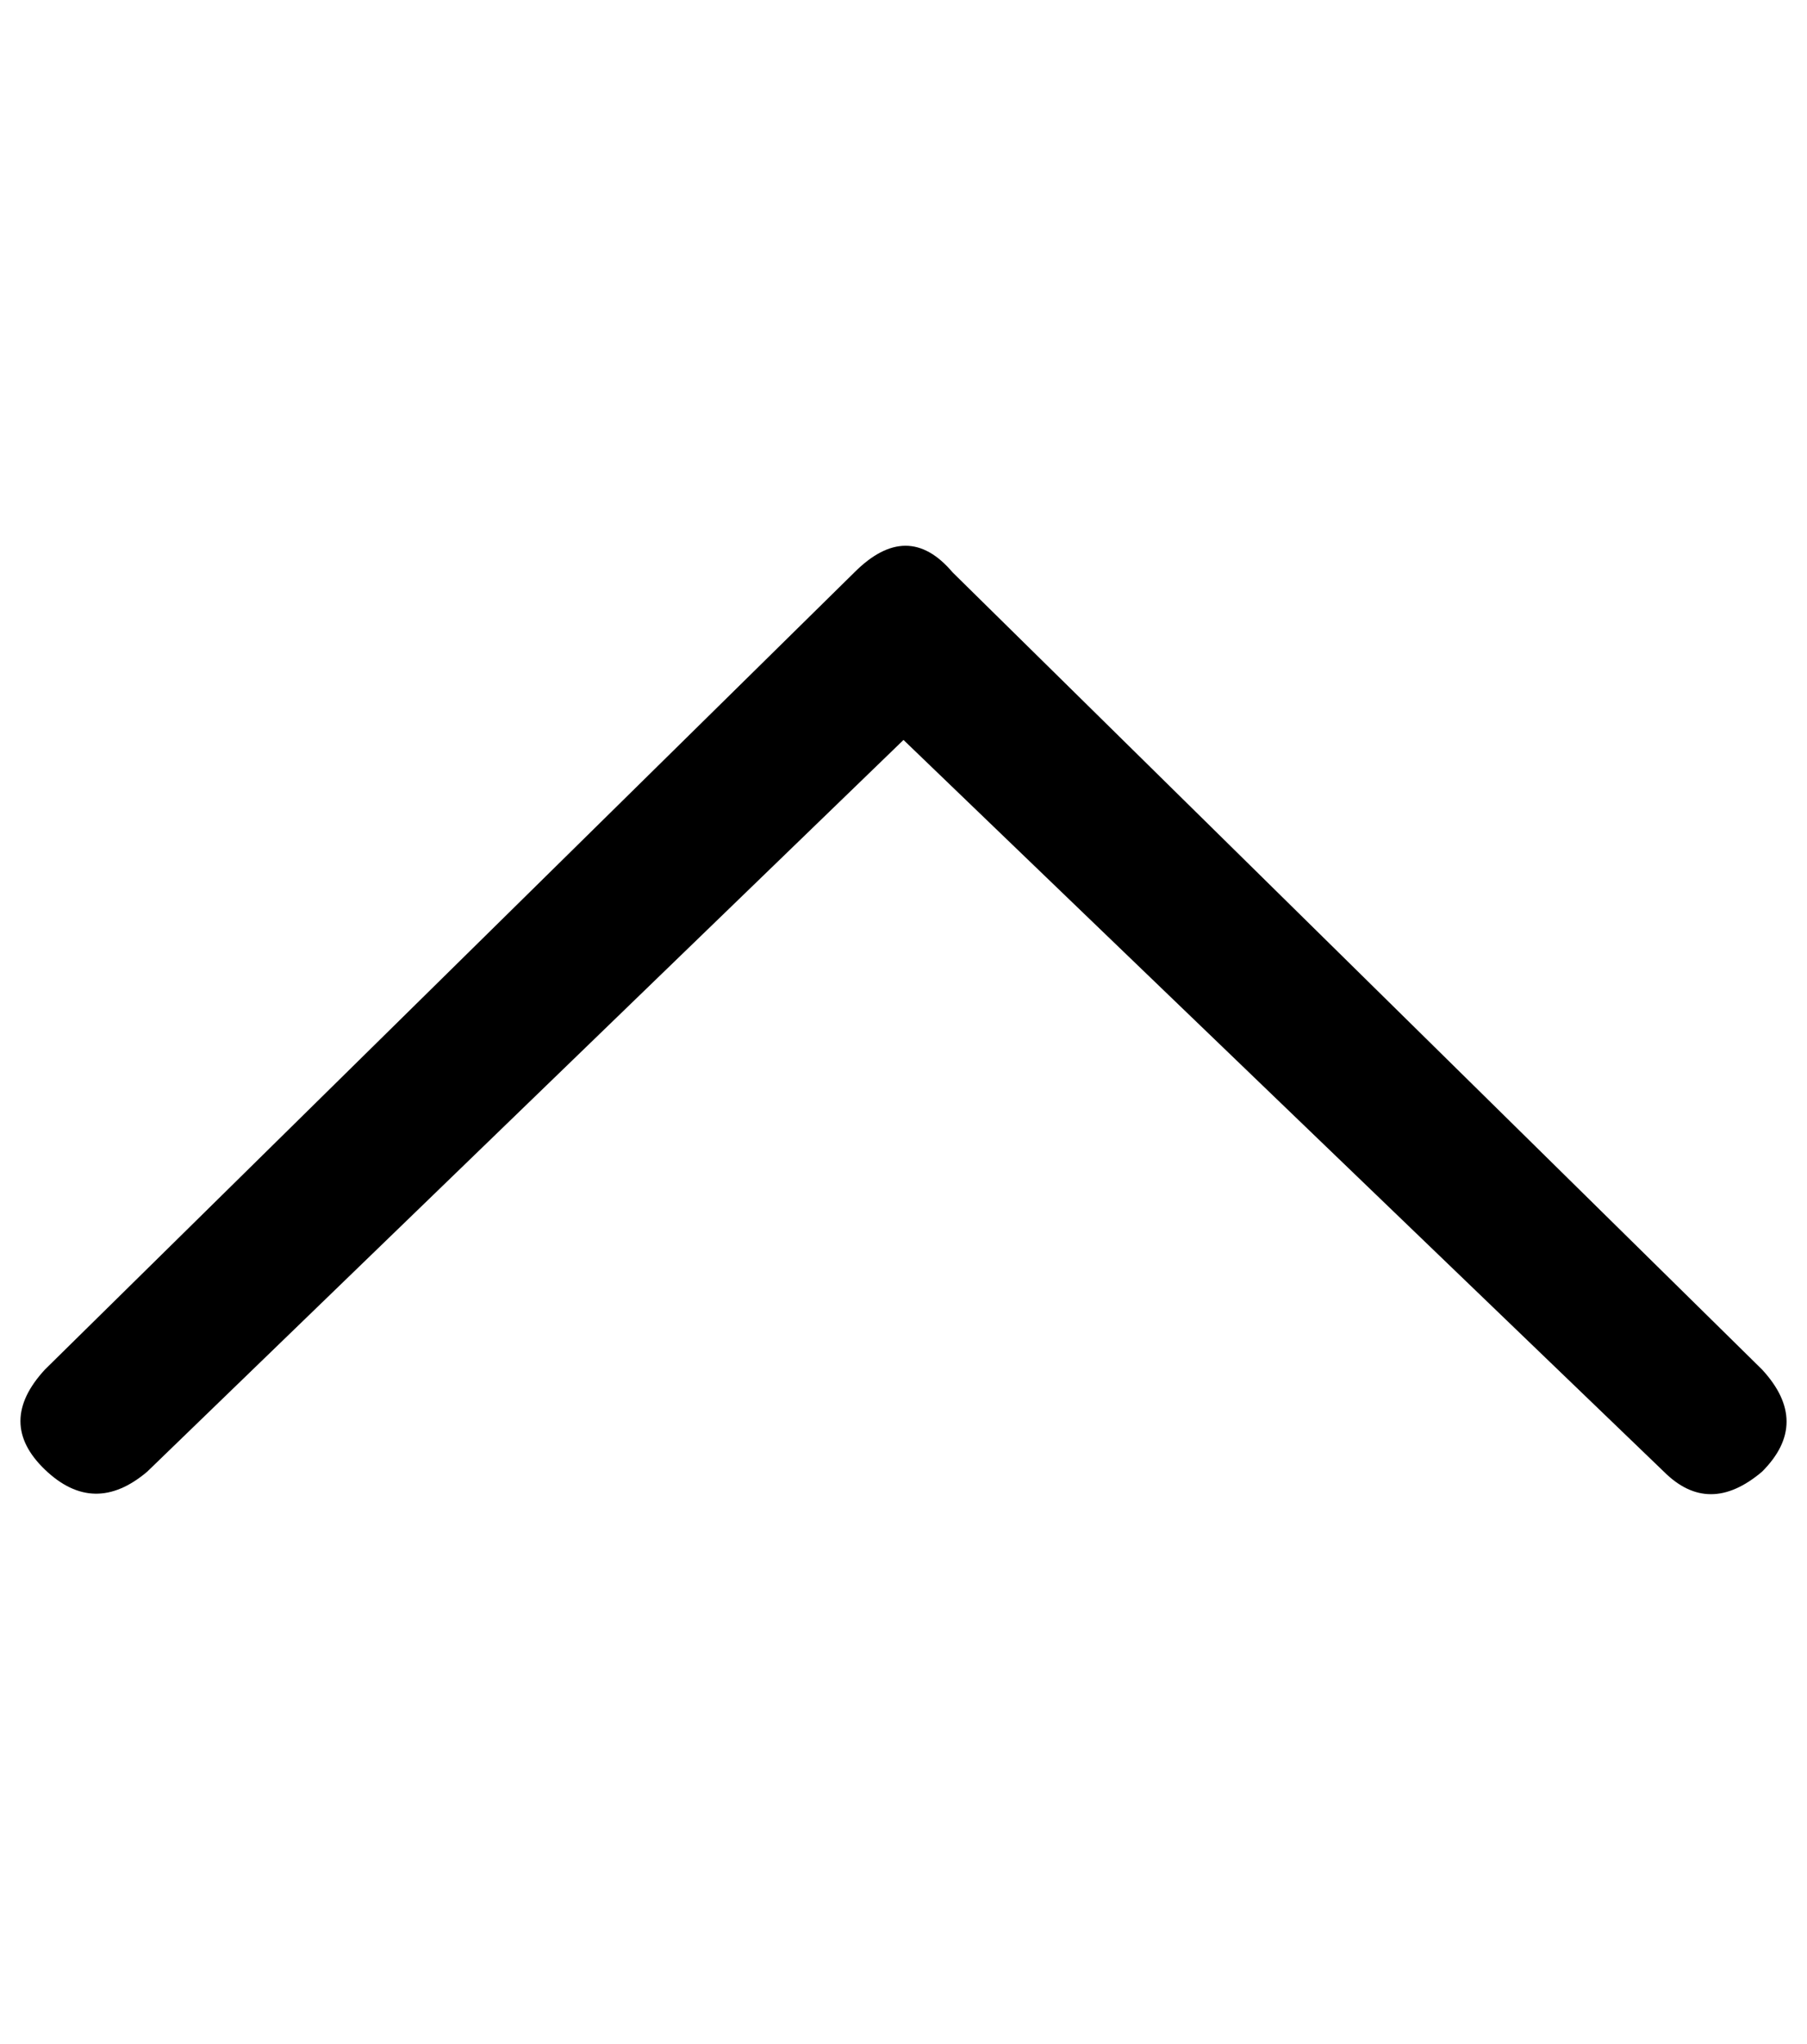 <?xml version="1.0" standalone="no"?>
<!DOCTYPE svg PUBLIC "-//W3C//DTD SVG 1.1//EN" "http://www.w3.org/Graphics/SVG/1.1/DTD/svg11.dtd" >
<svg xmlns="http://www.w3.org/2000/svg" xmlns:xlink="http://www.w3.org/1999/xlink" version="1.1" viewBox="-10 0 884 1000">
   <path fill="currentColor"
d="M804 720l-372 -358l-370 358q-26 22 -50 -1t0 -49l396 -390q26 -26 48 0l396 390q24 26 0 50q-26 22 -48 0z" />
</svg>
